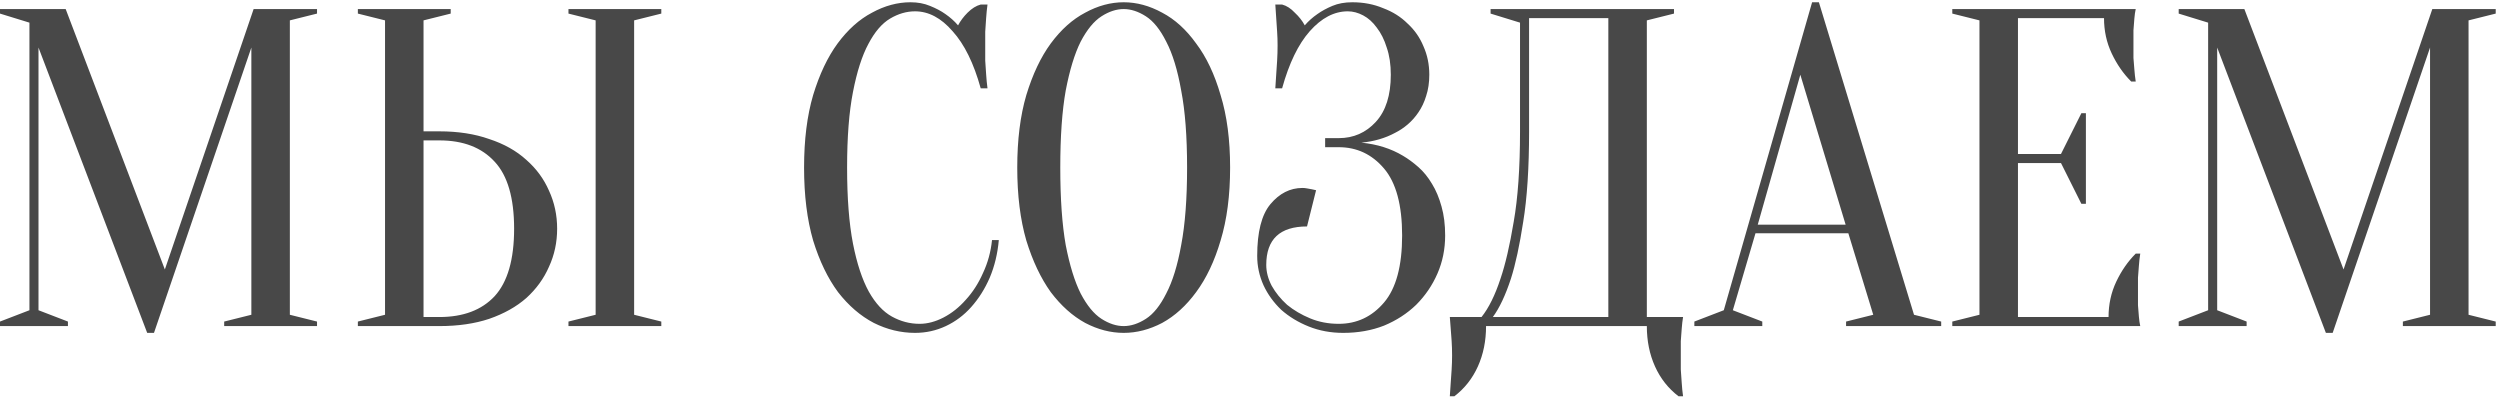 <?xml version="1.0" encoding="UTF-8"?> <svg xmlns="http://www.w3.org/2000/svg" width="552" height="88" viewBox="0 0 552 88" fill="none"><path d="M56 2H70V3L64 4.5V69.5L70 71V72H49.5V71L55.5 69.5V10.5L34 73.5H32.5L8.5 10.5V68.5L15 71V72H2.83122e-07V71L6.5 68.5V5L2.83122e-07 3V2H14.5L36.4 59.5L56 2ZM140.016 69.5L146.016 71V72H125.516V71L131.516 69.5V4.5L125.516 3V2H146.016V3L140.016 4.5V69.5ZM97.016 29C101.149 29 104.816 29.567 108.016 30.7C111.282 31.767 114.016 33.3 116.216 35.3C118.416 37.233 120.082 39.5 121.216 42.1C122.416 44.7 123.016 47.5 123.016 50.5C123.016 53.5 122.416 56.3 121.216 58.9C120.082 61.5 118.416 63.8 116.216 65.8C114.016 67.733 111.282 69.267 108.016 70.4C104.816 71.467 101.149 72 97.016 72H79.016V71L85.016 69.5V4.5L79.016 3V2H99.516V3L93.516 4.5V29H97.016ZM93.516 70H97.016C102.282 70 106.349 68.467 109.216 65.4C112.082 62.267 113.516 57.3 113.516 50.5C113.516 43.7 112.082 38.767 109.216 35.7C106.349 32.567 102.282 31 97.016 31H93.516V70ZM202.039 2.5C200.172 2.5 198.339 3.033 196.539 4.1C194.739 5.167 193.139 7.033 191.739 9.7C190.339 12.3 189.206 15.833 188.339 20.3C187.472 24.7 187.039 30.267 187.039 37C187.039 43.733 187.472 49.333 188.339 53.8C189.206 58.2 190.372 61.733 191.839 64.4C193.306 67 195.006 68.833 196.939 69.9C198.872 70.967 200.906 71.5 203.039 71.5C204.772 71.5 206.539 71.033 208.339 70.1C210.139 69.167 211.772 67.867 213.239 66.2C214.772 64.533 216.039 62.567 217.039 60.3C218.106 58.033 218.772 55.6 219.039 53H220.539C220.272 56 219.606 58.767 218.539 61.3C217.472 63.767 216.106 65.933 214.439 67.8C212.839 69.6 210.972 71 208.839 72C206.706 73 204.439 73.5 202.039 73.5C198.906 73.5 195.872 72.767 192.939 71.3C190.006 69.767 187.372 67.5 185.039 64.5C182.772 61.433 180.939 57.633 179.539 53.1C178.206 48.5 177.539 43.133 177.539 37C177.539 30.867 178.206 25.533 179.539 21C180.939 16.4 182.739 12.6 184.939 9.6C187.206 6.533 189.739 4.267 192.539 2.8C195.339 1.267 198.172 0.5 201.039 0.5C202.639 0.5 204.072 0.767 205.339 1.3C206.672 1.833 207.806 2.433 208.739 3.1C209.806 3.833 210.739 4.667 211.539 5.6C212.072 4.6 212.772 3.667 213.639 2.8C214.572 1.867 215.539 1.267 216.539 1H218.039C217.906 2 217.806 3 217.739 4C217.672 4.933 217.606 5.933 217.539 7C217.539 8 217.539 9 217.539 10C217.539 11.133 217.539 12.267 217.539 13.4C217.606 14.467 217.672 15.467 217.739 16.4C217.806 17.467 217.906 18.5 218.039 19.5H216.539C215.006 13.967 212.939 9.767 210.339 6.9C207.806 3.967 205.039 2.5 202.039 2.5ZM271.609 37C271.609 43.133 270.909 48.5 269.509 53.1C268.176 57.633 266.376 61.433 264.109 64.5C261.909 67.5 259.409 69.767 256.609 71.3C253.809 72.767 250.976 73.5 248.109 73.5C245.243 73.5 242.409 72.767 239.609 71.3C236.809 69.767 234.276 67.5 232.009 64.5C229.809 61.433 228.009 57.633 226.609 53.1C225.276 48.5 224.609 43.133 224.609 37C224.609 30.867 225.276 25.533 226.609 21C228.009 16.4 229.809 12.6 232.009 9.6C234.276 6.533 236.809 4.267 239.609 2.8C242.409 1.267 245.243 0.5 248.109 0.5C250.976 0.5 253.809 1.267 256.609 2.8C259.409 4.267 261.909 6.533 264.109 9.6C266.376 12.6 268.176 16.4 269.509 21C270.909 25.533 271.609 30.867 271.609 37ZM262.109 37C262.109 30.133 261.676 24.467 260.809 20C260.009 15.467 258.909 11.867 257.509 9.2C256.176 6.533 254.676 4.667 253.009 3.6C251.343 2.533 249.709 2 248.109 2C246.509 2 244.876 2.533 243.209 3.6C241.543 4.667 240.009 6.533 238.609 9.2C237.276 11.867 236.176 15.467 235.309 20C234.509 24.467 234.109 30.133 234.109 37C234.109 43.867 234.509 49.567 235.309 54.1C236.176 58.567 237.276 62.133 238.609 64.8C240.009 67.467 241.543 69.333 243.209 70.4C244.876 71.467 246.509 72 248.109 72C249.709 72 251.343 71.467 253.009 70.4C254.676 69.333 256.176 67.467 257.509 64.8C258.909 62.133 260.009 58.567 260.809 54.1C261.676 49.567 262.109 43.867 262.109 37ZM298.59 0.5C301.057 0.5 303.323 0.933 305.39 1.8C307.523 2.6 309.323 3.733 310.79 5.2C312.323 6.6 313.49 8.267 314.29 10.2C315.157 12.133 315.59 14.233 315.59 16.5C315.59 18.233 315.357 19.8 314.89 21.2C314.49 22.533 313.923 23.733 313.19 24.8C312.523 25.8 311.723 26.7 310.79 27.5C309.923 28.233 309.023 28.833 308.09 29.3C305.89 30.5 303.39 31.233 300.59 31.5C304.057 31.833 307.123 32.8 309.79 34.4C310.923 35.067 312.057 35.9 313.19 36.9C314.323 37.9 315.323 39.133 316.19 40.6C317.057 42 317.757 43.667 318.29 45.6C318.823 47.467 319.09 49.6 319.09 52C319.09 55 318.523 57.8 317.39 60.4C316.257 63 314.69 65.3 312.69 67.3C310.69 69.233 308.323 70.767 305.59 71.9C302.857 72.967 299.857 73.5 296.59 73.5C293.857 73.5 291.323 73.033 288.99 72.1C286.657 71.167 284.623 69.933 282.89 68.4C281.223 66.8 279.923 65 278.99 63C278.057 60.933 277.59 58.767 277.59 56.5C277.59 51.233 278.557 47.433 280.49 45.1C282.49 42.7 284.857 41.5 287.59 41.5C287.923 41.5 288.257 41.533 288.59 41.6C288.99 41.667 289.357 41.733 289.69 41.8C290.023 41.867 290.323 41.933 290.59 42L288.59 50C282.59 50 279.59 52.833 279.59 58.5C279.59 60.033 279.99 61.567 280.79 63.1C281.657 64.633 282.79 66.033 284.19 67.3C285.657 68.5 287.357 69.5 289.29 70.3C291.223 71.1 293.323 71.5 295.59 71.5C299.59 71.5 302.923 69.933 305.59 66.8C308.257 63.667 309.59 58.733 309.59 52C309.59 45.267 308.257 40.333 305.59 37.2C302.923 34.067 299.59 32.5 295.59 32.5H292.59V30.5H295.59C298.857 30.5 301.59 29.3 303.79 26.9C305.99 24.5 307.09 21.033 307.09 16.5C307.09 14.233 306.79 12.233 306.19 10.5C305.657 8.767 304.923 7.3 303.99 6.1C303.123 4.9 302.123 4 300.99 3.4C299.857 2.8 298.723 2.5 297.59 2.5C294.59 2.5 291.79 3.967 289.19 6.9C286.657 9.767 284.623 13.967 283.09 19.5H281.59C281.657 18.5 281.723 17.467 281.79 16.4C281.857 15.467 281.923 14.467 281.99 13.4C282.057 12.267 282.09 11.133 282.09 10C282.09 9 282.057 8 281.99 7C281.923 5.933 281.857 4.933 281.79 4C281.723 3 281.657 2 281.59 1H283.09C284.09 1.267 285.023 1.867 285.89 2.8C286.823 3.667 287.557 4.6 288.09 5.6C288.89 4.667 289.823 3.833 290.89 3.1C291.823 2.433 292.923 1.833 294.19 1.3C295.457 0.767 296.923 0.5 298.59 0.5ZM328.121 72C328.121 75.267 327.521 78.233 326.321 80.9C325.121 83.567 323.388 85.767 321.121 87.5H320.121C320.188 86.567 320.254 85.567 320.321 84.5C320.388 83.633 320.454 82.667 320.521 81.6C320.588 80.533 320.621 79.5 320.621 78.5C320.621 77.367 320.588 76.3 320.521 75.3C320.454 74.3 320.388 73.4 320.321 72.6C320.254 71.667 320.188 70.8 320.121 70H327.121C328.721 68 330.121 65.167 331.321 61.5C332.388 58.367 333.354 54.2 334.221 49C335.154 43.733 335.621 37.067 335.621 29V5L329.121 3V2H369.621V3L363.621 4.5V70H371.621C371.488 70.8 371.388 71.667 371.321 72.6C371.254 73.4 371.188 74.3 371.121 75.3C371.121 76.3 371.121 77.367 371.121 78.5C371.121 79.5 371.121 80.533 371.121 81.6C371.188 82.667 371.254 83.633 371.321 84.5C371.388 85.567 371.488 86.567 371.621 87.5H370.621C368.354 85.767 366.621 83.567 365.421 80.9C364.221 78.233 363.621 75.267 363.621 72H328.121ZM337.621 29C337.621 37.067 337.188 43.733 336.321 49C335.521 54.2 334.621 58.367 333.621 61.5C332.421 65.167 331.088 68 329.621 70H355.121V4H337.621V29ZM388.113 49.6H407.513L397.513 16.5L388.113 49.6ZM408.113 51.5H387.613L382.613 68.5L389.113 71V72H374.113V71L380.613 68.5L400.113 0.5H401.613L422.613 69.5L428.613 71V72H407.613V71L413.613 69.5L408.113 51.5ZM465.566 70C465.566 67.2 466.133 64.6 467.266 62.2C468.4 59.8 469.833 57.733 471.566 56H472.566C472.433 56.867 472.333 57.767 472.266 58.7C472.2 59.5 472.133 60.367 472.066 61.3C472.066 62.233 472.066 63.133 472.066 64C472.066 65.267 472.066 66.4 472.066 67.4C472.133 68.333 472.2 69.167 472.266 69.9C472.333 70.7 472.433 71.4 472.566 72H431.066V71L437.066 69.5V4.5L431.066 3V2H471.566C471.433 2.6 471.333 3.3 471.266 4.1C471.2 4.833 471.133 5.7 471.066 6.7C471.066 7.633 471.066 8.733 471.066 10C471.066 10.933 471.066 11.867 471.066 12.8C471.133 13.667 471.2 14.5 471.266 15.3C471.333 16.233 471.433 17.133 471.566 18H470.566C468.833 16.267 467.4 14.2 466.266 11.8C465.133 9.4 464.566 6.8 464.566 4H445.566V34H455.066L459.566 25H460.566V45H459.566L455.066 36H445.566V70H465.566ZM537.055 2H551.055V3L545.055 4.5V69.5L551.055 71V72H530.555V71L536.555 69.5V10.5L515.055 73.5H513.555L489.555 10.5V68.5L496.055 71V72H481.055V71L487.555 68.5V5L481.055 3V2H495.555L517.455 59.5L537.055 2Z" fill="#484848"></path></svg> 
